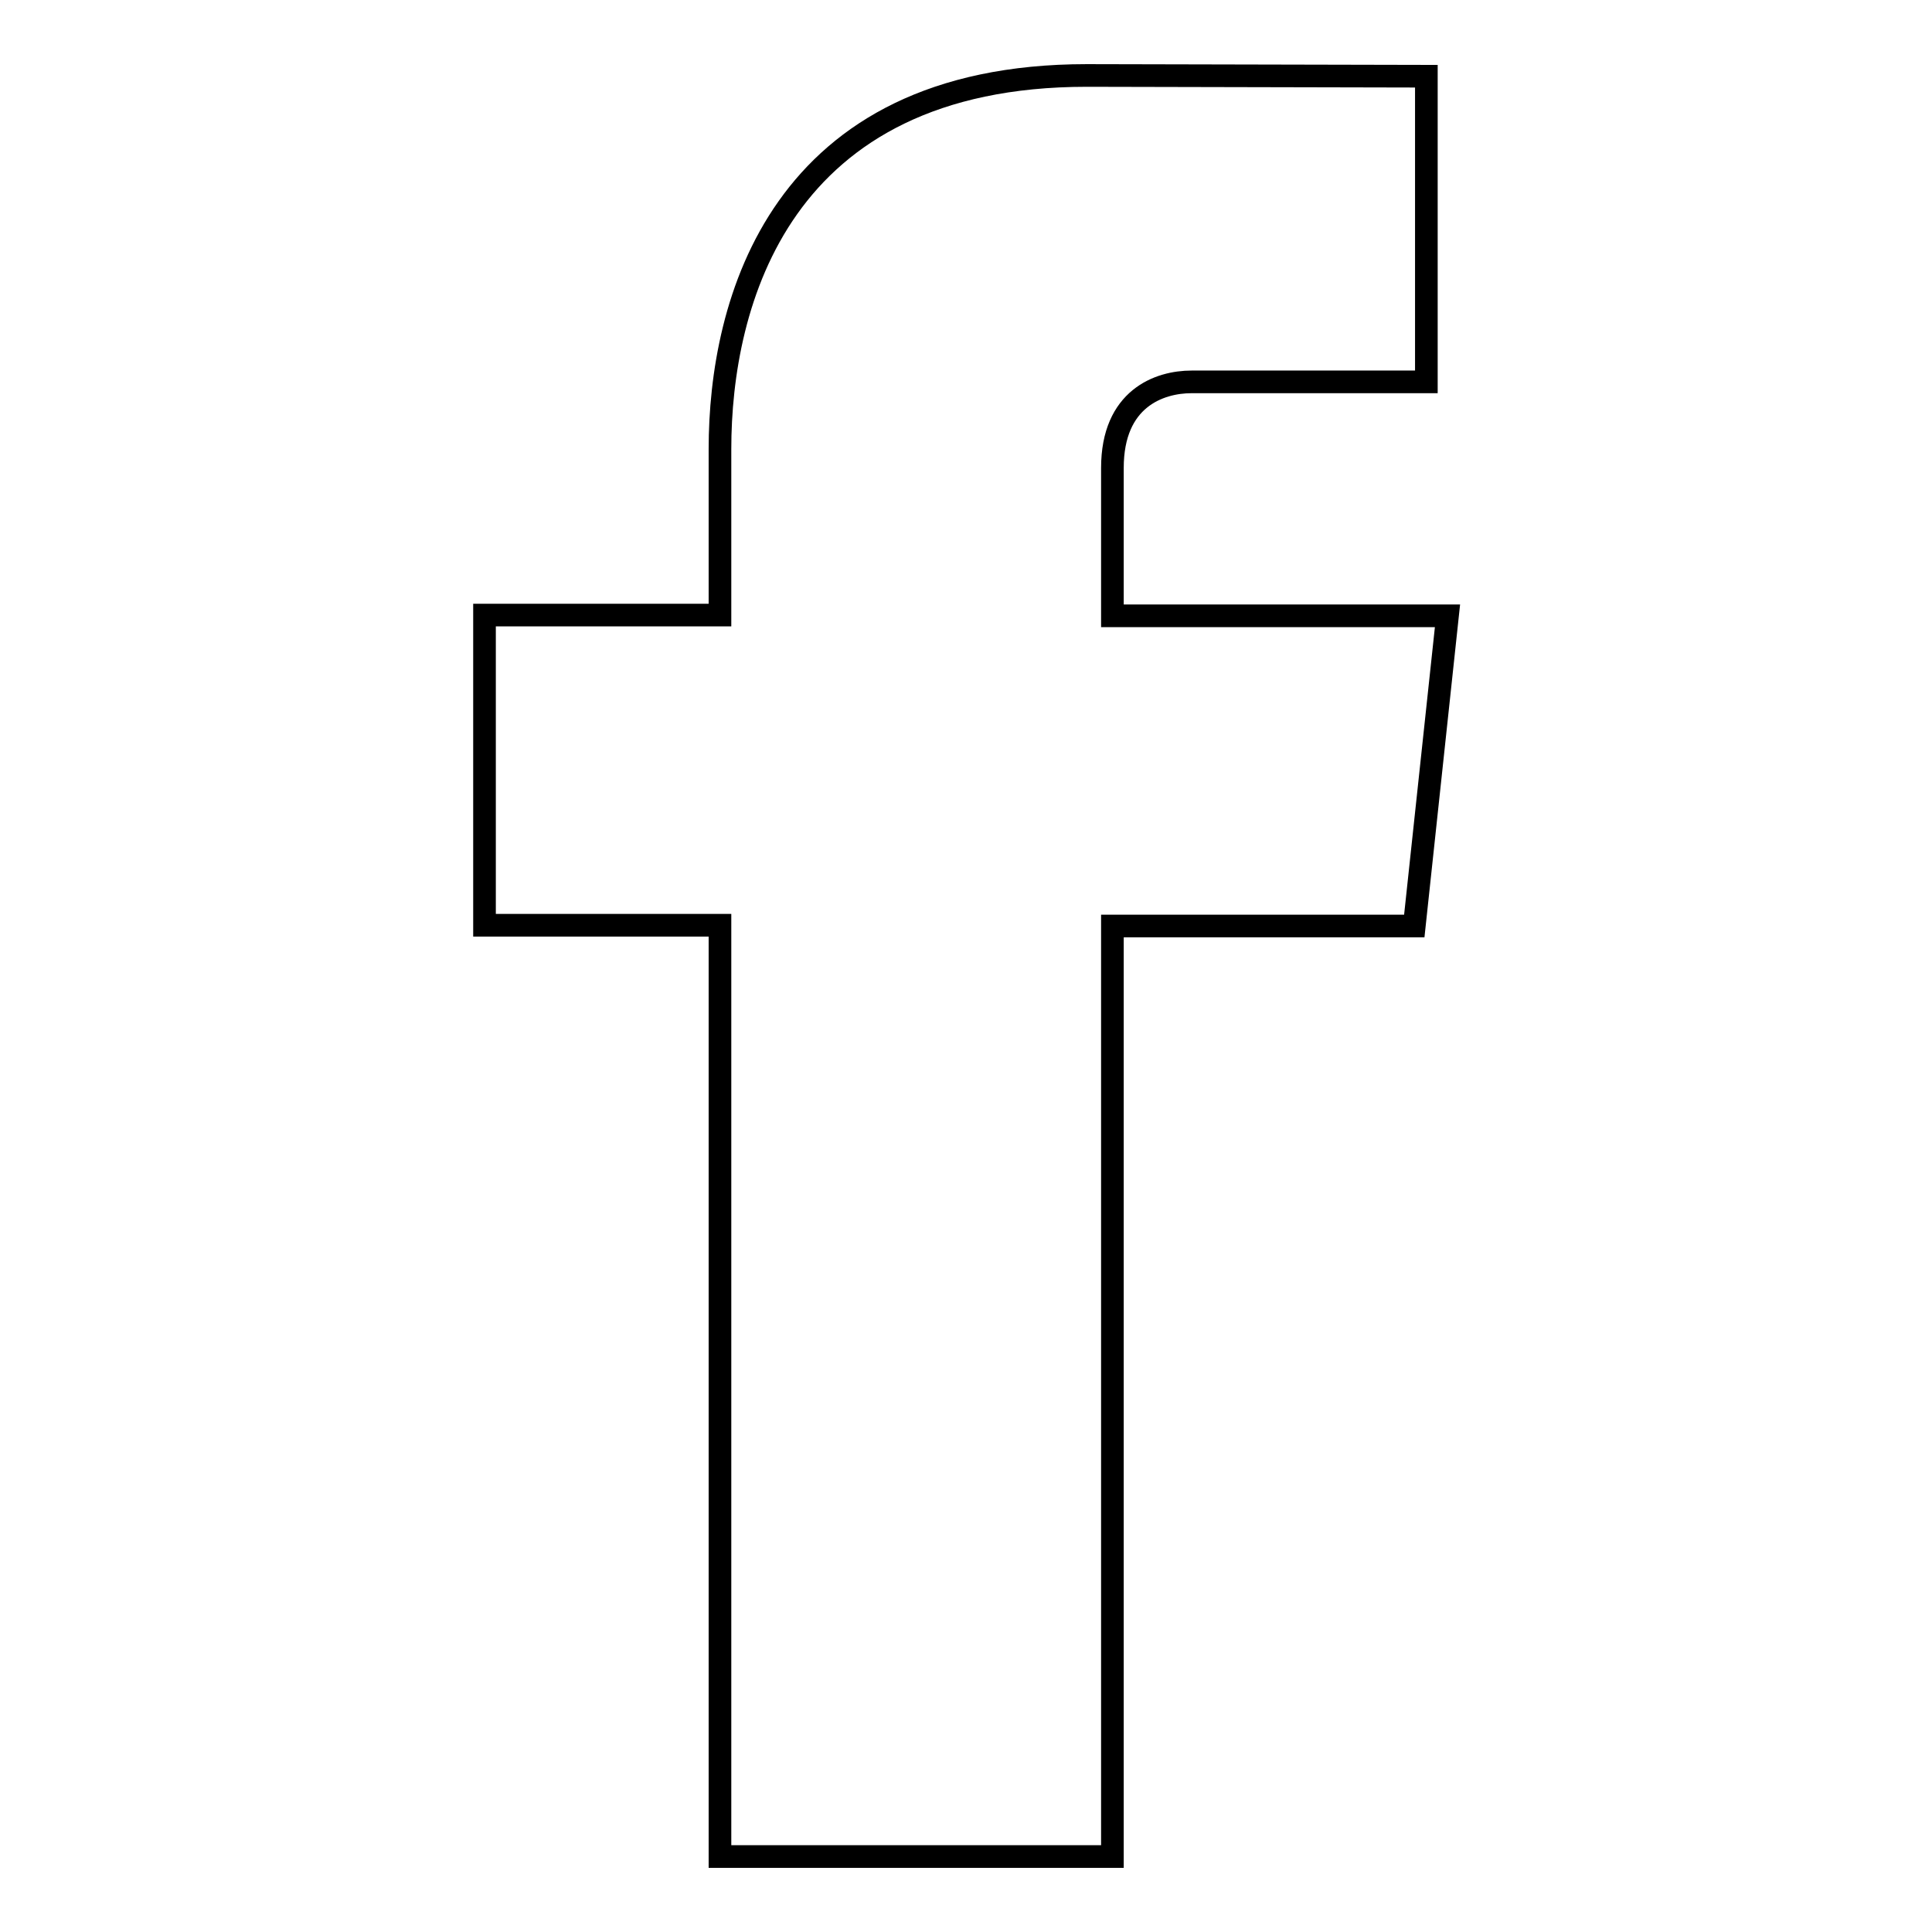 <?xml version="1.0" encoding="utf-8"?>
<!-- Svg Vector Icons : http://www.onlinewebfonts.com/icon -->
<!DOCTYPE svg PUBLIC "-//W3C//DTD SVG 1.1//EN" "http://www.w3.org/Graphics/SVG/1.1/DTD/svg11.dtd">
<svg version="1.1" xmlns="http://www.w3.org/2000/svg" xmlns:xlink="http://www.w3.org/1999/xlink" x="0px" y="0px" viewBox="0 0 256 256" enable-background="new 0 0 256 256" xml:space="preserve">
<g><g><path stroke-width="3" fill-opacity="0" stroke="#000000"  d="M191.8,81.6h-44.4V62c0-9.2,6.2-11.4,10.5-11.4H189V10.1L144,10c-40.8,0-48.6,30.2-48.6,49.5v22H64.2v41.1h31.2V246h52V122.7h40L191.8,81.6z"/></g></g>
</svg>
